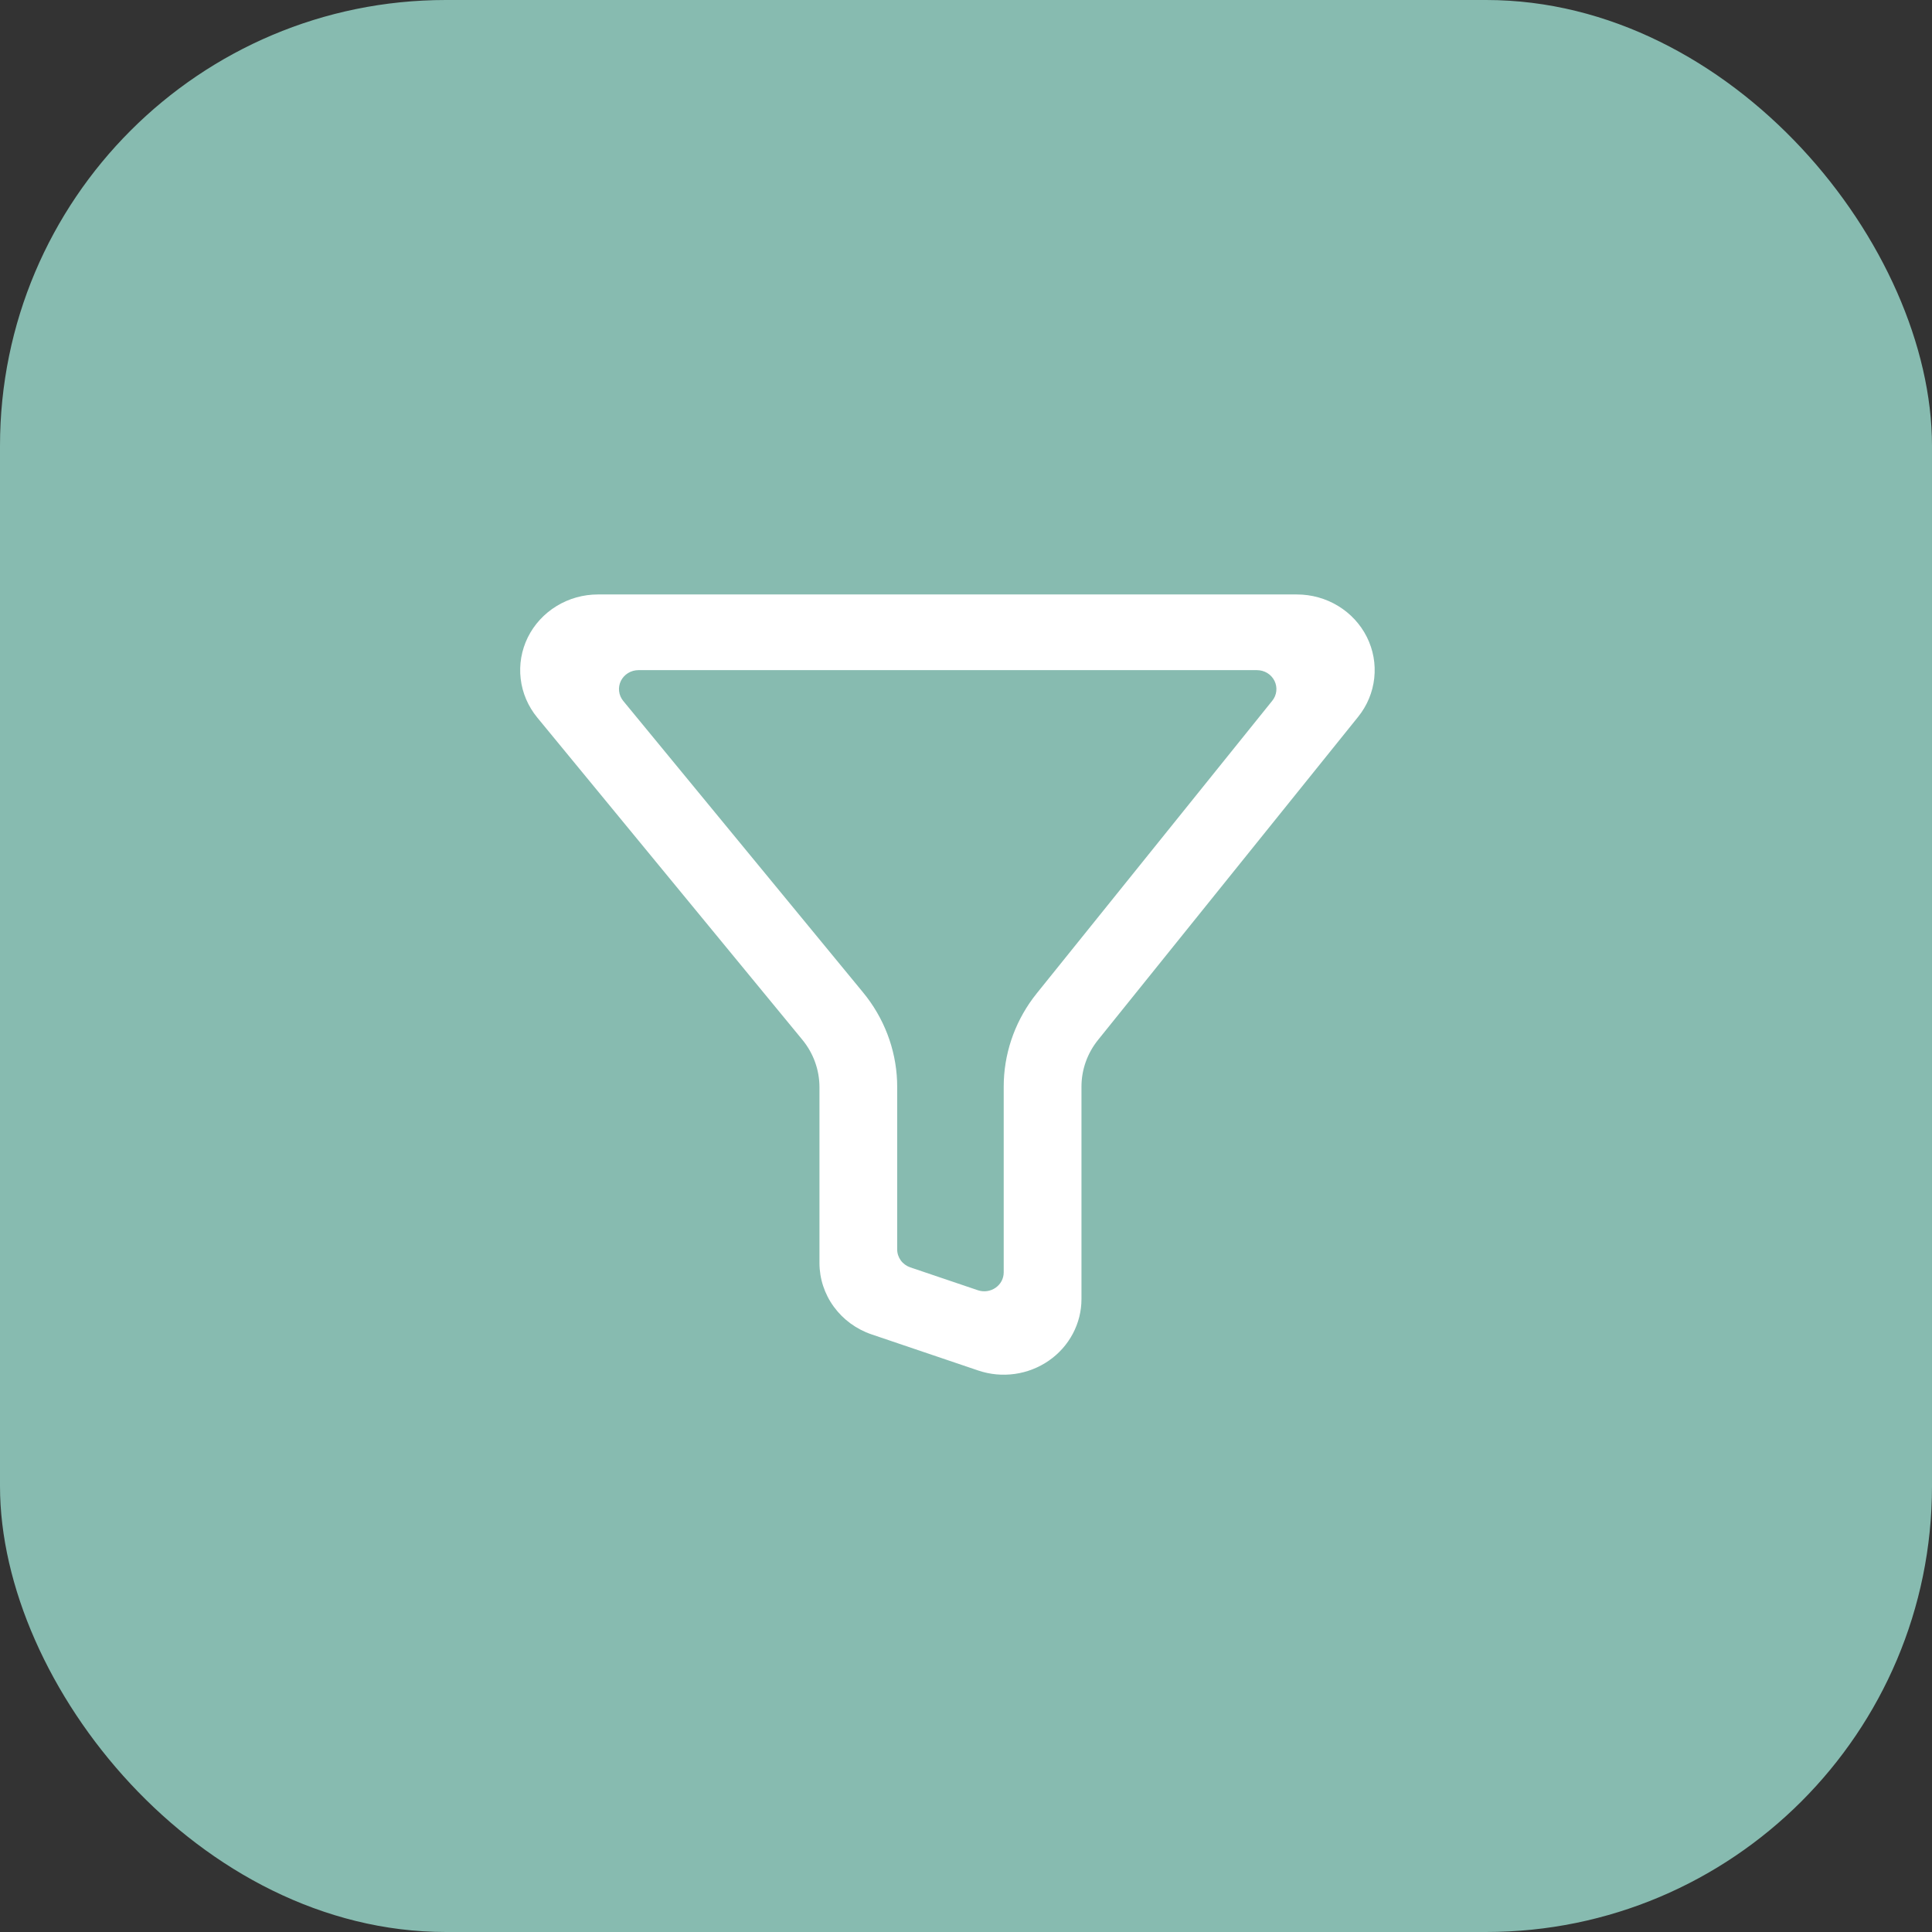 <svg width="52" height="52" viewBox="0 0 52 52" fill="none" xmlns="http://www.w3.org/2000/svg">
<rect x="0" y="0" width="52" height="52" fill="#333333" stroke="none"/>
<rect width="52" height="52" rx="12" fill="#87BBB0"/>
<path d="M34.907 16C35.299 16 35.684 16.107 36.017 16.31C36.349 16.512 36.617 16.802 36.789 17.145C36.961 17.489 37.03 17.872 36.988 18.252C36.947 18.632 36.797 18.993 36.554 19.294L29.554 27.99C29.265 28.349 29.108 28.791 29.108 29.247V34.963C29.108 35.288 29.029 35.608 28.875 35.897C28.722 36.186 28.5 36.435 28.228 36.623C27.956 36.811 27.641 36.934 27.311 36.98C26.98 37.026 26.643 36.994 26.328 36.887L23.461 35.916C23.05 35.777 22.695 35.517 22.443 35.172C22.191 34.828 22.056 34.415 22.056 33.992V29.259C22.055 28.796 21.893 28.347 21.596 27.986L14.459 19.311C14.213 19.011 14.058 18.65 14.014 18.268C13.969 17.887 14.036 17.501 14.206 17.155C14.377 16.809 14.645 16.517 14.979 16.313C15.313 16.108 15.699 16 16.093 16H34.907ZM33.832 18.037H17.183C17.084 18.037 16.988 18.064 16.904 18.116C16.821 18.167 16.754 18.24 16.711 18.326C16.669 18.413 16.652 18.509 16.663 18.604C16.674 18.7 16.713 18.79 16.774 18.865L23.23 26.712C23.789 27.391 24.11 28.226 24.145 29.095L24.148 29.259V33.63C24.148 33.736 24.183 33.839 24.245 33.925C24.308 34.011 24.398 34.076 24.5 34.111L26.32 34.727C26.399 34.754 26.483 34.762 26.566 34.75C26.648 34.739 26.727 34.708 26.795 34.661C26.863 34.614 26.919 34.552 26.957 34.48C26.995 34.407 27.015 34.328 27.015 34.246V29.247C27.015 28.394 27.29 27.563 27.801 26.87L27.906 26.734L34.243 18.861C34.304 18.786 34.342 18.695 34.352 18.6C34.362 18.505 34.345 18.409 34.302 18.323C34.259 18.238 34.192 18.165 34.109 18.114C34.026 18.064 33.93 18.037 33.832 18.037Z" fill="white"/>
</svg>
